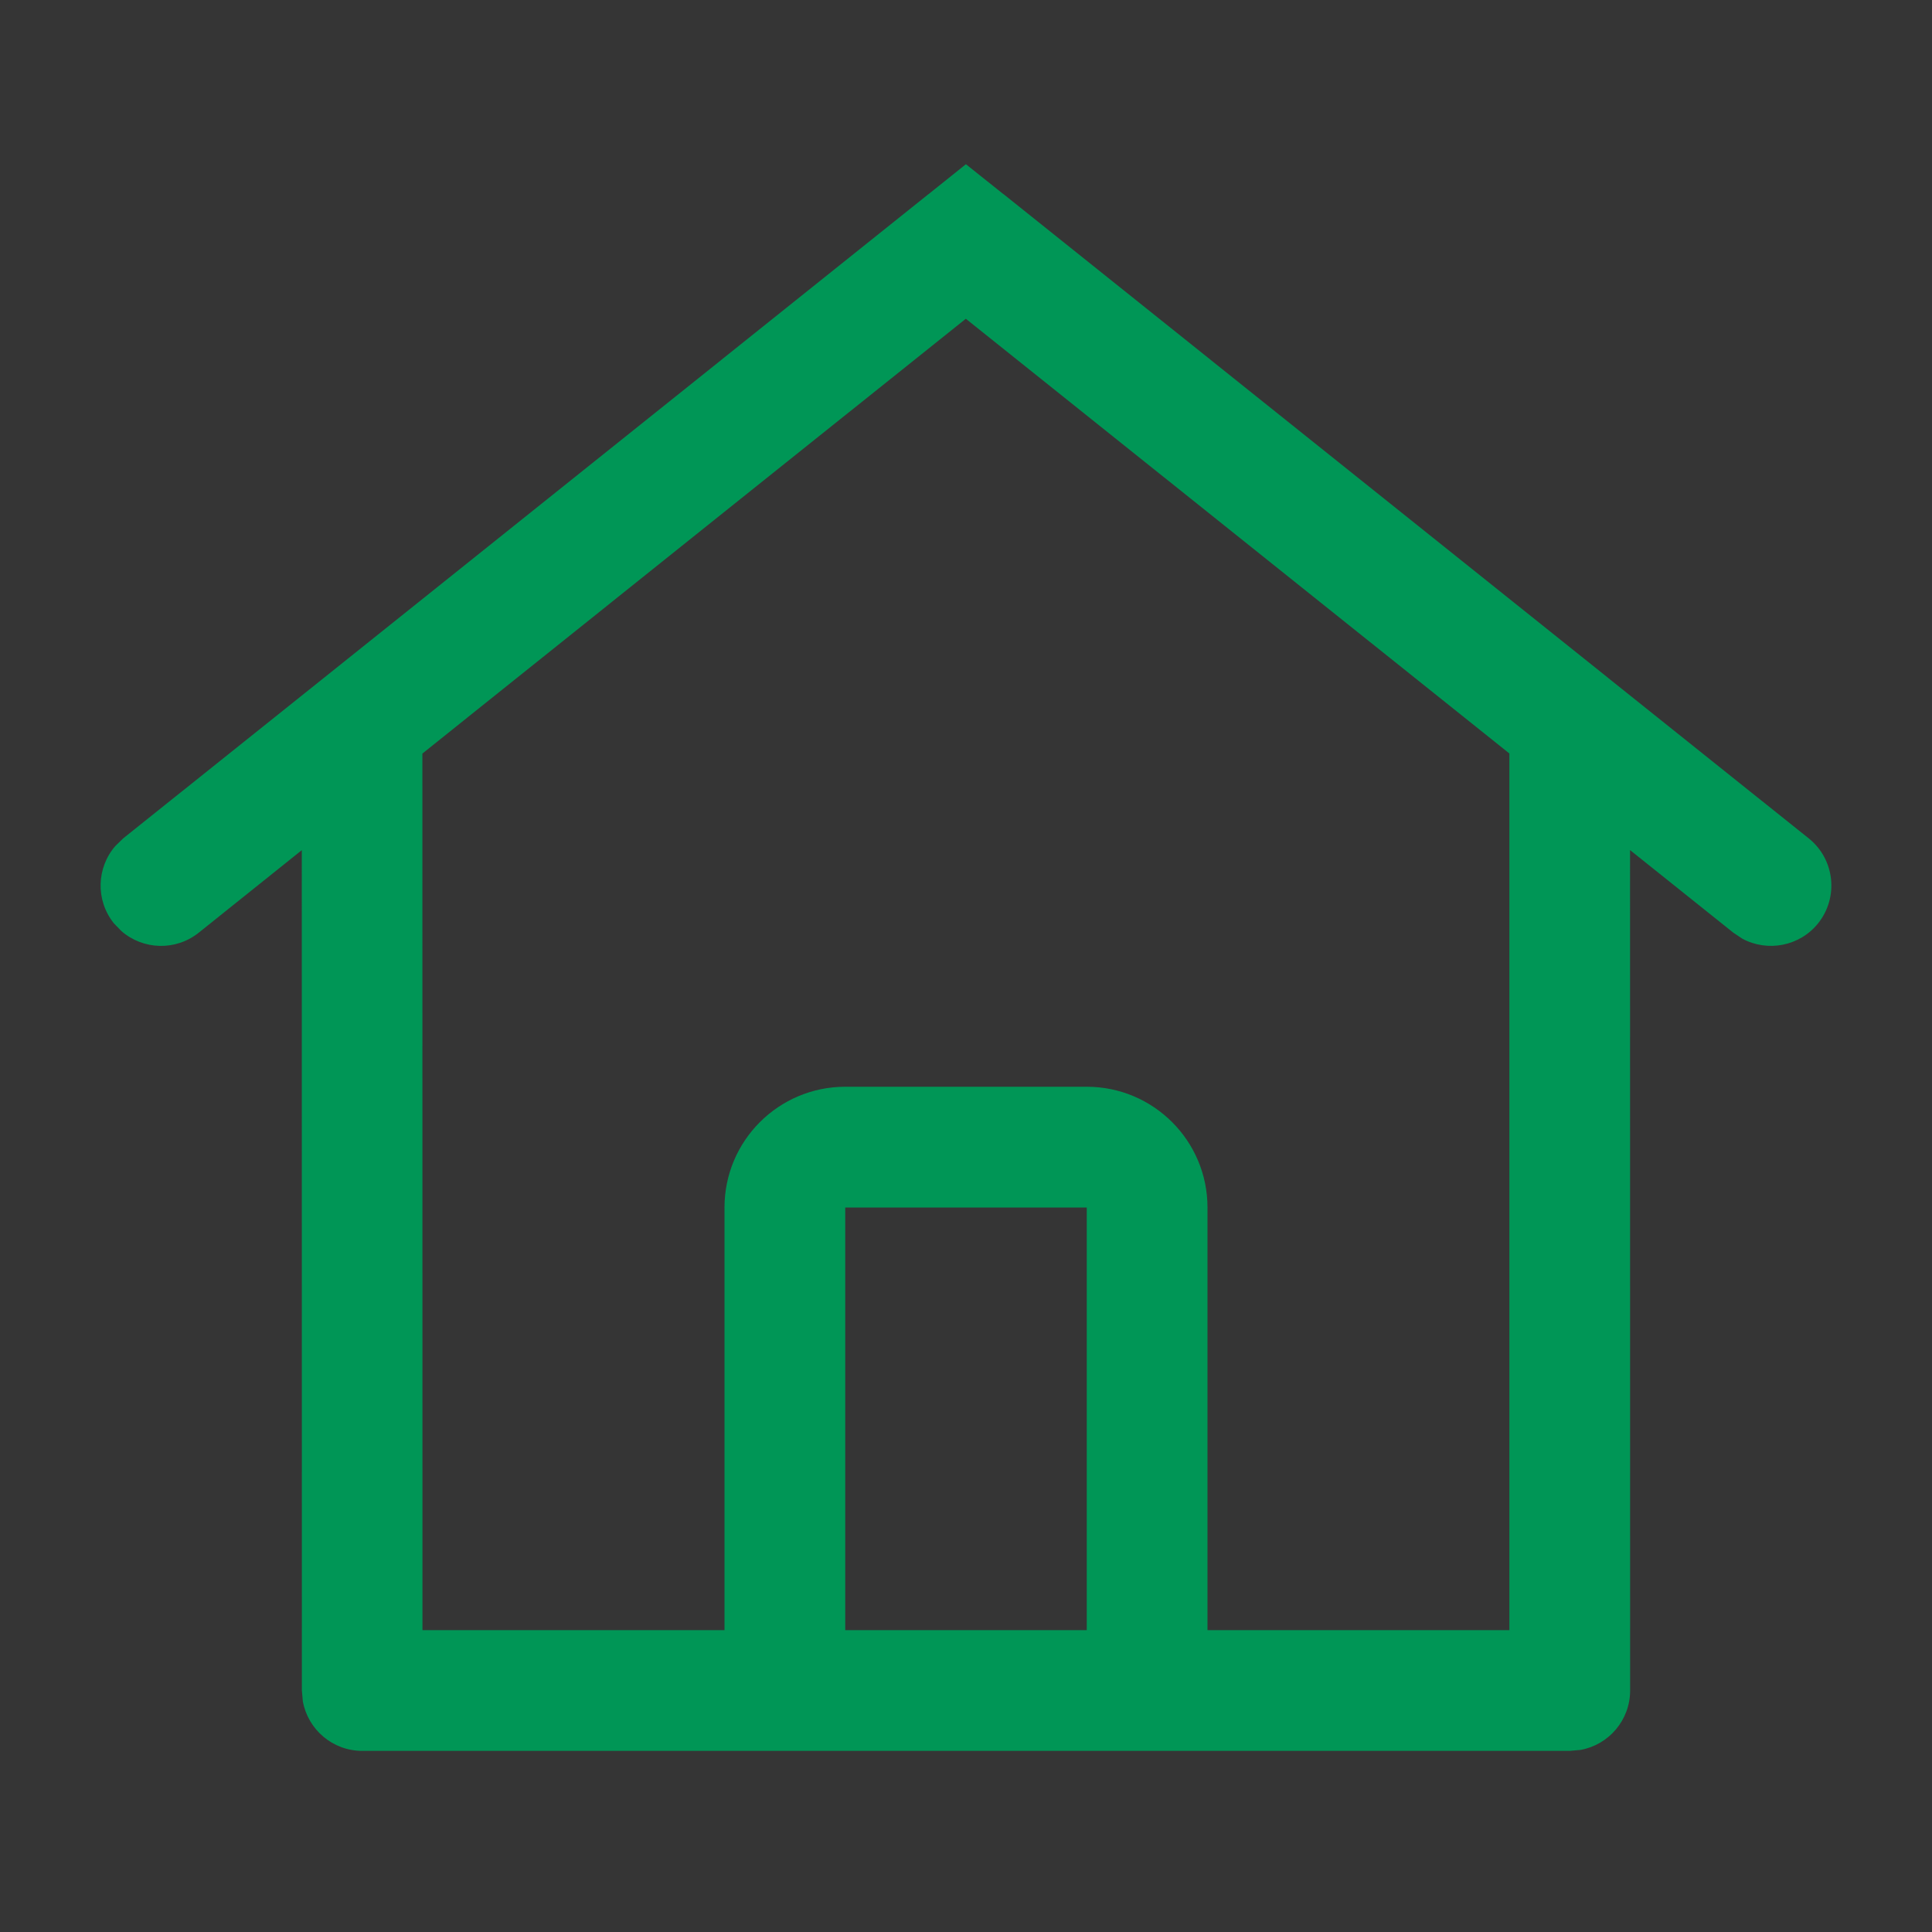 <svg width="24" height="24" viewBox="0 0 24 24" fill="none" xmlns="http://www.w3.org/2000/svg">
<rect x="0" y="0" width="24" height="24" fill="#333333" stroke="none"/>
<g id="home&#229;&#164;&#135;&#228;&#187;&#189; 2">
<rect id="&#231;&#159;&#169;&#229;&#189;&#162;" width="24" height="24" fill="white" fill-opacity="0.01"/>
<path id="&#229;&#189;&#162;&#231;&#138;&#182;&#231;&#187;&#147;&#229;&#144;&#136;" fill-rule="evenodd" clip-rule="evenodd" d="M11.999 2.04L12.455 2.404L12.469 2.414L19.968 8.414L19.98 8.424L22.468 10.414C22.792 10.673 22.844 11.145 22.586 11.469C22.356 11.756 21.957 11.829 21.644 11.661L21.532 11.586L20.249 10.56L20.25 21C20.25 21.368 19.985 21.674 19.635 21.738L19.5 21.75H4.5C4.132 21.75 3.826 21.485 3.762 21.135L3.75 21L3.749 10.561L2.469 11.586C2.181 11.816 1.776 11.8 1.508 11.566L1.414 11.469C1.184 11.181 1.2 10.776 1.434 10.508L1.531 10.414L4.027 8.418L4.032 8.414L11.531 2.414L11.537 2.41L11.999 2.04ZM11.998 3.96L9.204 6.194L5.247 9.361L5.248 20.25H9V15C9 14.172 9.672 13.5 10.5 13.5H13.5C14.328 13.5 15 14.172 15 15V20.25H18.75V9.36L17.566 8.413L11.998 3.96ZM13.5 20.25V15H10.5V20.25H13.5Z" fill="#009656"/>
</g>
</svg>
